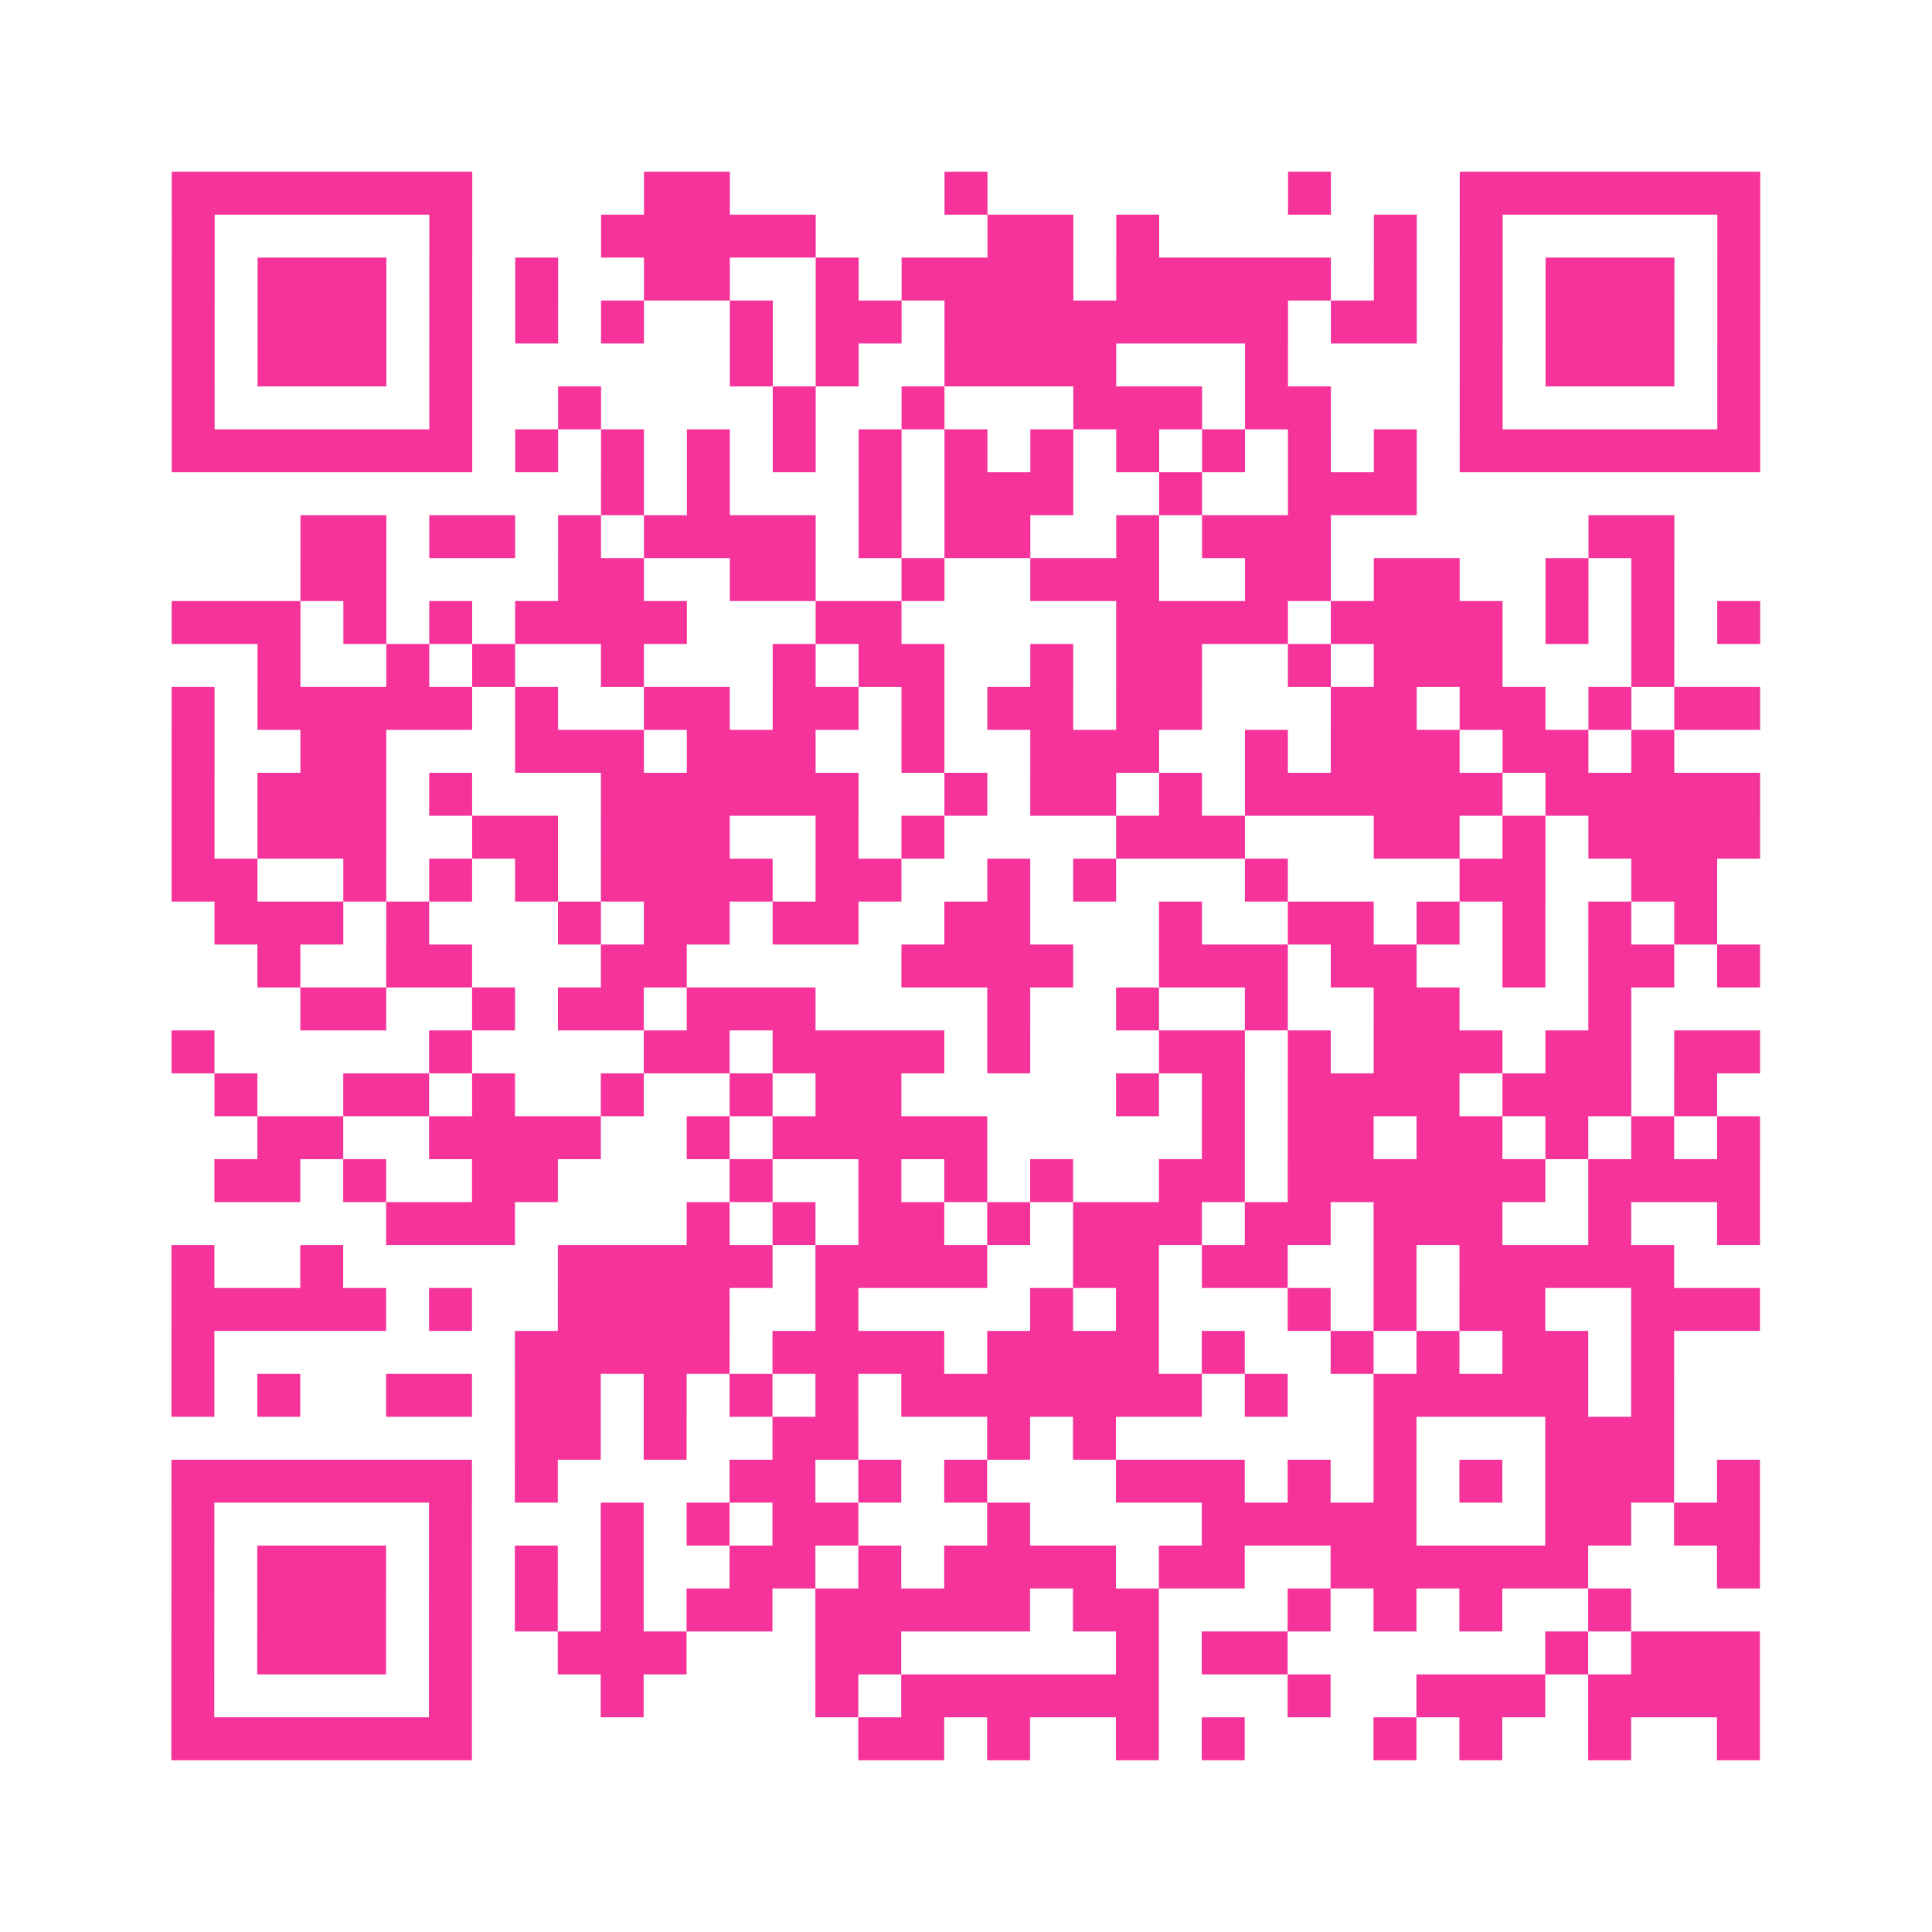 <?xml version="1.0" encoding="UTF-8"?>
<svg xmlns="http://www.w3.org/2000/svg" viewBox="0 0 45 45" class="pyqrcode"><path fill="transparent" d="M0 0h45v45h-45z"/><path stroke="#f6339b" class="pyqrline" d="M4 4.5h7m4 0h2m5 0h1m7 0h1m3 0h7m-37 1h1m5 0h1m3 0h5m4 0h2m1 0h1m5 0h1m1 0h1m5 0h1m-37 1h1m1 0h3m1 0h1m1 0h1m2 0h2m2 0h1m1 0h4m1 0h5m1 0h1m1 0h1m1 0h3m1 0h1m-37 1h1m1 0h3m1 0h1m1 0h1m1 0h1m2 0h1m1 0h2m1 0h8m1 0h2m1 0h1m1 0h3m1 0h1m-37 1h1m1 0h3m1 0h1m6 0h1m1 0h1m2 0h4m3 0h1m4 0h1m1 0h3m1 0h1m-37 1h1m5 0h1m2 0h1m4 0h1m2 0h1m3 0h3m1 0h2m3 0h1m5 0h1m-37 1h7m1 0h1m1 0h1m1 0h1m1 0h1m1 0h1m1 0h1m1 0h1m1 0h1m1 0h1m1 0h1m1 0h1m1 0h7m-27 1h1m1 0h1m3 0h1m1 0h3m2 0h1m2 0h3m-26 1h2m1 0h2m1 0h1m1 0h4m1 0h1m1 0h2m2 0h1m1 0h3m6 0h2m-32 1h2m4 0h2m2 0h2m2 0h1m2 0h3m2 0h2m1 0h2m2 0h1m1 0h1m-35 1h3m1 0h1m1 0h1m1 0h4m3 0h2m5 0h4m1 0h4m1 0h1m1 0h1m1 0h1m-35 1h1m2 0h1m1 0h1m2 0h1m3 0h1m1 0h2m2 0h1m1 0h2m2 0h1m1 0h3m3 0h1m-35 1h1m1 0h5m1 0h1m2 0h2m1 0h2m1 0h1m1 0h2m1 0h2m3 0h2m1 0h2m1 0h1m1 0h2m-37 1h1m2 0h2m3 0h3m1 0h3m2 0h1m2 0h3m2 0h1m1 0h3m1 0h2m1 0h1m-35 1h1m1 0h3m1 0h1m3 0h6m2 0h1m1 0h2m1 0h1m1 0h6m1 0h5m-37 1h1m1 0h3m2 0h2m1 0h3m2 0h1m1 0h1m4 0h3m3 0h2m1 0h1m1 0h4m-37 1h2m2 0h1m1 0h1m1 0h1m1 0h4m1 0h2m2 0h1m1 0h1m3 0h1m4 0h2m2 0h2m-35 1h3m1 0h1m3 0h1m1 0h2m1 0h2m2 0h2m3 0h1m2 0h2m1 0h1m1 0h1m1 0h1m1 0h1m-34 1h1m2 0h2m3 0h2m5 0h4m2 0h3m1 0h2m2 0h1m1 0h2m1 0h1m-34 1h2m2 0h1m1 0h2m1 0h3m4 0h1m2 0h1m2 0h1m2 0h2m3 0h1m-34 1h1m5 0h1m4 0h2m1 0h4m1 0h1m3 0h2m1 0h1m1 0h3m1 0h2m1 0h2m-36 1h1m2 0h2m1 0h1m2 0h1m2 0h1m1 0h2m5 0h1m1 0h1m1 0h4m1 0h3m1 0h1m-34 1h2m2 0h4m2 0h1m1 0h5m5 0h1m1 0h2m1 0h2m1 0h1m1 0h1m1 0h1m-36 1h2m1 0h1m2 0h2m4 0h1m2 0h1m1 0h1m1 0h1m2 0h2m1 0h6m1 0h4m-32 1h3m4 0h1m1 0h1m1 0h2m1 0h1m1 0h3m1 0h2m1 0h3m2 0h1m2 0h1m-37 1h1m2 0h1m5 0h5m1 0h4m2 0h2m1 0h2m2 0h1m1 0h5m-35 1h5m1 0h1m2 0h4m2 0h1m4 0h1m1 0h1m3 0h1m1 0h1m1 0h2m2 0h3m-37 1h1m7 0h5m1 0h4m1 0h4m1 0h1m2 0h1m1 0h1m1 0h2m1 0h1m-35 1h1m1 0h1m2 0h2m1 0h2m1 0h1m1 0h1m1 0h1m1 0h7m1 0h1m2 0h5m1 0h1m-27 1h2m1 0h1m2 0h2m3 0h1m1 0h1m6 0h1m3 0h3m-35 1h7m1 0h1m4 0h2m1 0h1m1 0h1m3 0h3m1 0h1m1 0h1m1 0h1m1 0h3m1 0h1m-37 1h1m5 0h1m3 0h1m1 0h1m1 0h2m3 0h1m4 0h5m3 0h2m1 0h2m-37 1h1m1 0h3m1 0h1m1 0h1m1 0h1m2 0h2m1 0h1m1 0h4m1 0h2m2 0h6m3 0h1m-37 1h1m1 0h3m1 0h1m1 0h1m1 0h1m1 0h2m1 0h5m1 0h2m3 0h1m1 0h1m1 0h1m2 0h1m-34 1h1m1 0h3m1 0h1m2 0h3m3 0h2m5 0h1m1 0h2m6 0h1m1 0h3m-37 1h1m5 0h1m3 0h1m4 0h1m1 0h6m3 0h1m2 0h3m1 0h4m-37 1h7m9 0h2m1 0h1m2 0h1m1 0h1m3 0h1m1 0h1m2 0h1m2 0h1"/></svg>

